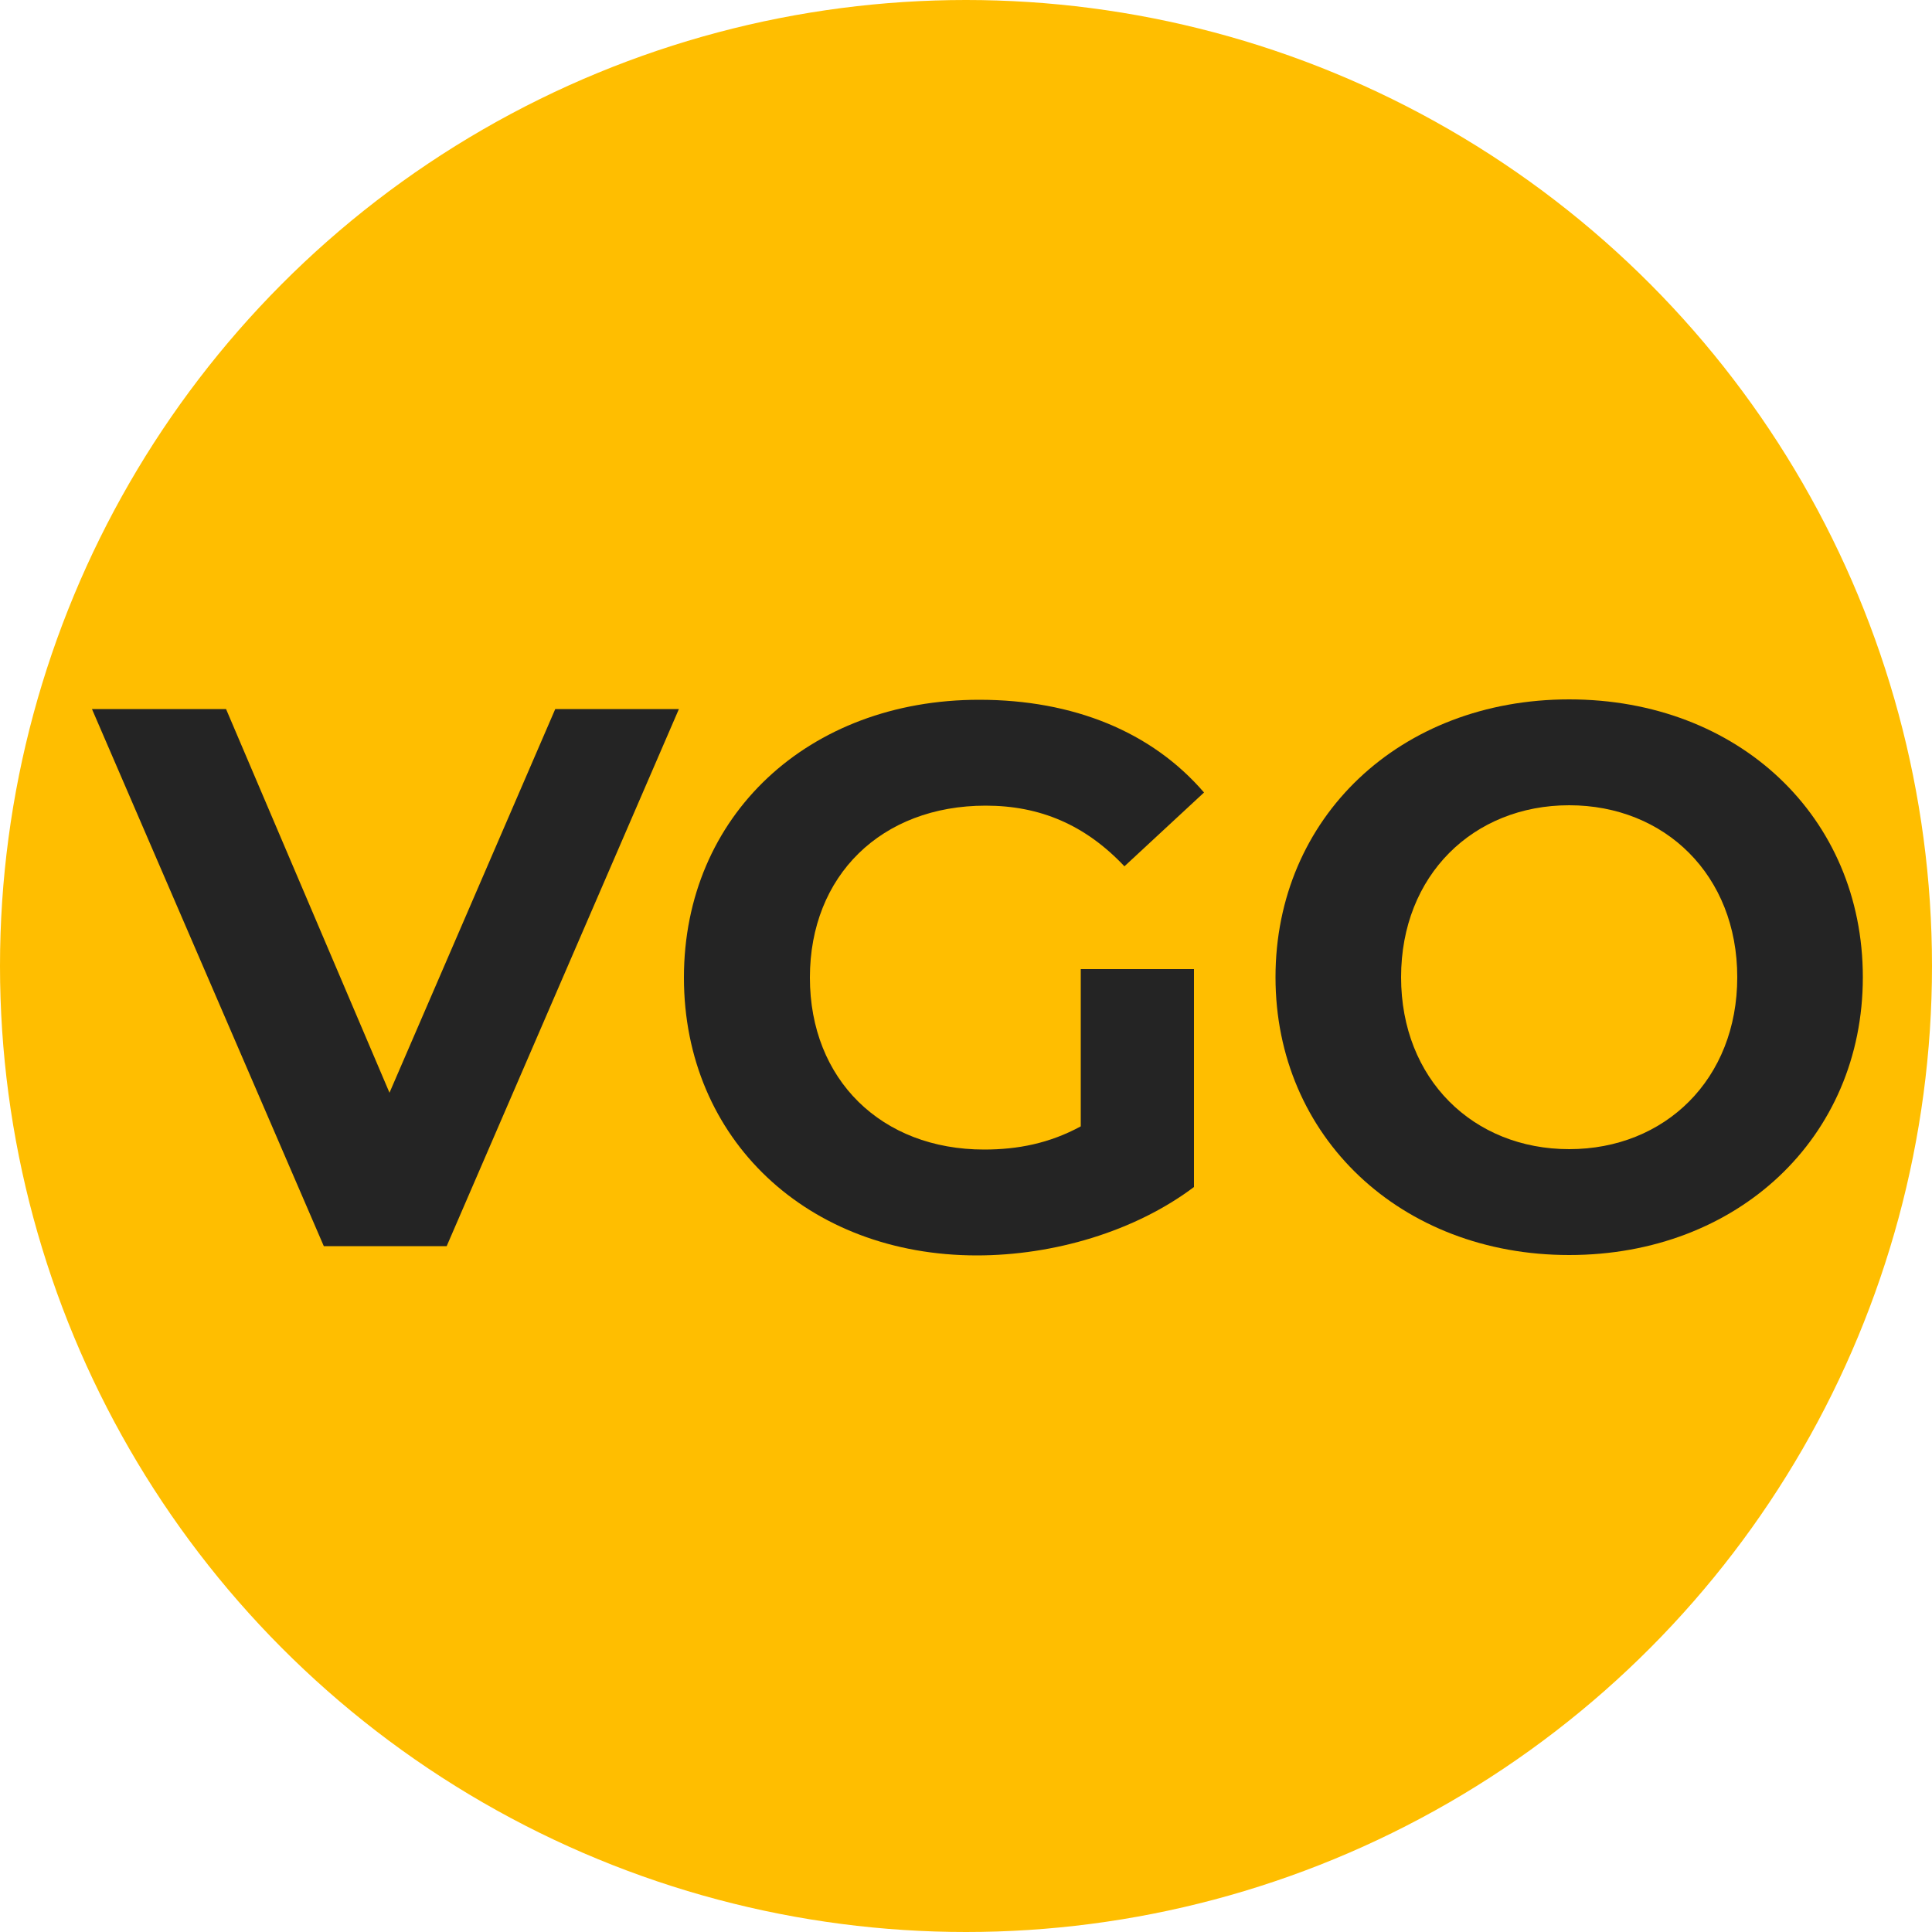 <?xml version="1.0" encoding="UTF-8"?>
<svg id="Layer_2" data-name="Layer 2" xmlns="http://www.w3.org/2000/svg" viewBox="0 0 50 50">
  <defs>
    <style>
      .cls-1 {
        fill: #ffbe00;
      }

      .cls-2 {
        fill: #242424;
      }
    </style>
  </defs>
  <g id="Layer_1-2" data-name="Layer 1">
    <g>
      <circle class="cls-1" cx="25" cy="25" r="25"/>
      <g>
        <path class="cls-2" d="M17.57,18.35l-6.01,13.9h-3.18l-6-13.9h3.47l4.23,9.93,4.29-9.93h3.2Z"/>
        <path class="cls-2" d="M27.96,25.08h2.94v5.64c-1.53,1.15-3.63,1.77-5.62,1.77-4.37,0-7.58-3-7.58-7.19s3.22-7.19,7.64-7.19c2.44,0,4.47.83,5.82,2.4l-2.06,1.91c-1.01-1.07-2.18-1.57-3.59-1.57-2.7,0-4.55,1.81-4.55,4.45s1.85,4.45,4.51,4.45c.87,0,1.69-.16,2.5-.6v-4.07Z"/>
        <path class="cls-2" d="M33.01,25.29c0-4.13,3.22-7.19,7.6-7.19s7.6,3.04,7.6,7.19-3.24,7.19-7.6,7.19-7.6-3.06-7.6-7.19ZM44.96,25.29c0-2.64-1.87-4.45-4.35-4.45s-4.35,1.81-4.35,4.45,1.87,4.45,4.35,4.45,4.35-1.81,4.35-4.45Z"/>
      </g>
    </g>
  </g>
</svg>